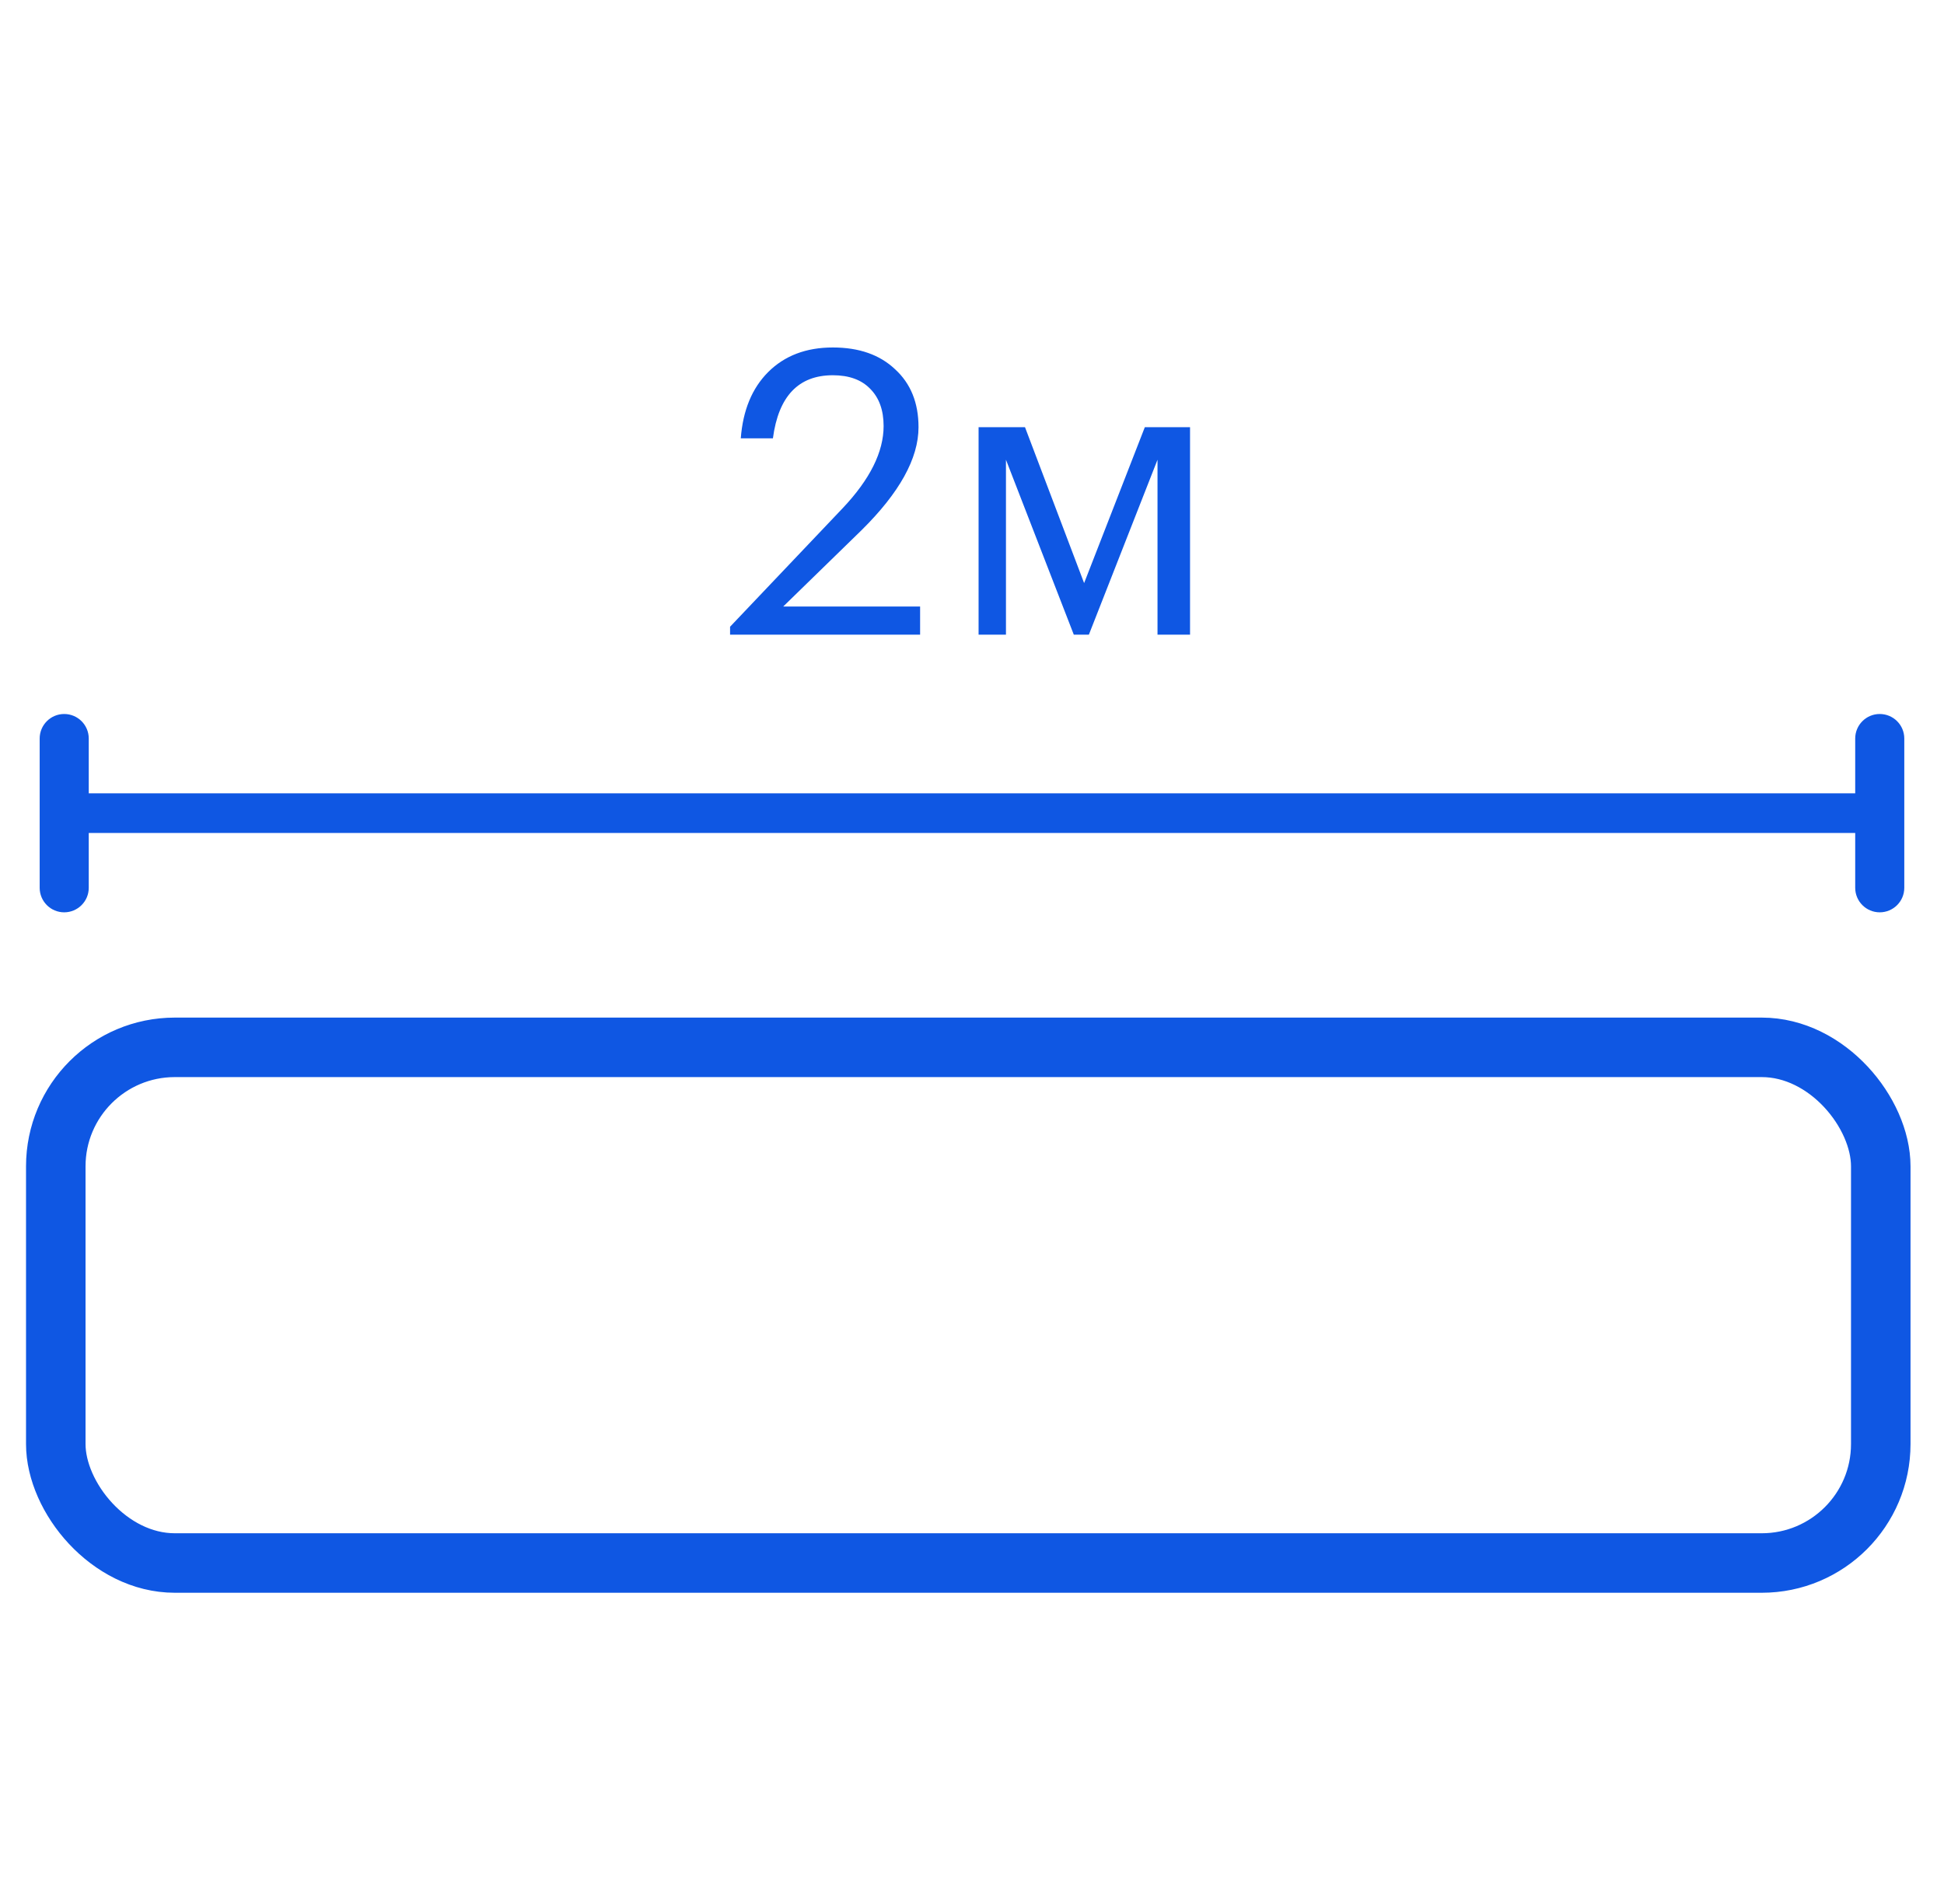 <?xml version="1.0" encoding="UTF-8"?> <svg xmlns="http://www.w3.org/2000/svg" width="49" height="48" viewBox="0 0 49 48" fill="none"><rect x="47.406" y="39.404" width="46" height="13" rx="3" transform="rotate(180 47.406 39.404)" stroke="#0F57E3" stroke-width="1.5" stroke-linejoin="round"></rect><path d="M18.402 15.8L21.242 12.81C21.929 12.083 22.272 11.393 22.272 10.74C22.272 10.34 22.159 10.027 21.932 9.8C21.712 9.573 21.399 9.46 20.992 9.46C20.126 9.46 19.622 9.99 19.482 11.05H18.672C18.726 10.343 18.956 9.787 19.362 9.38C19.776 8.967 20.319 8.76 20.992 8.76C21.652 8.76 22.176 8.943 22.562 9.31C22.956 9.67 23.152 10.157 23.152 10.77C23.152 11.557 22.672 12.423 21.712 13.37L19.742 15.29H23.192V16H18.402V15.8ZM25.356 11.59V16H24.666V10.77H25.836L27.326 14.7L28.856 10.77H29.996V16H29.176V11.59L27.446 16H27.066L25.356 11.59Z" fill="#0F57E3"></path><path fill-rule="evenodd" clip-rule="evenodd" d="M1 18.618C1 18.277 1.277 18 1.618 18C1.96 18 2.237 18.277 2.237 18.618V20H46.762V18.618C46.762 18.277 47.039 18 47.38 18C47.722 18 47.999 18.277 47.999 18.618V22.382C47.999 22.723 47.722 23 47.38 23C47.039 23 46.762 22.723 46.762 22.382V21H2.237V22.382C2.237 22.723 1.96 23 1.618 23C1.277 23 1 22.723 1 22.382V21V20V18.618Z" fill="#0F57E3"></path></svg> 